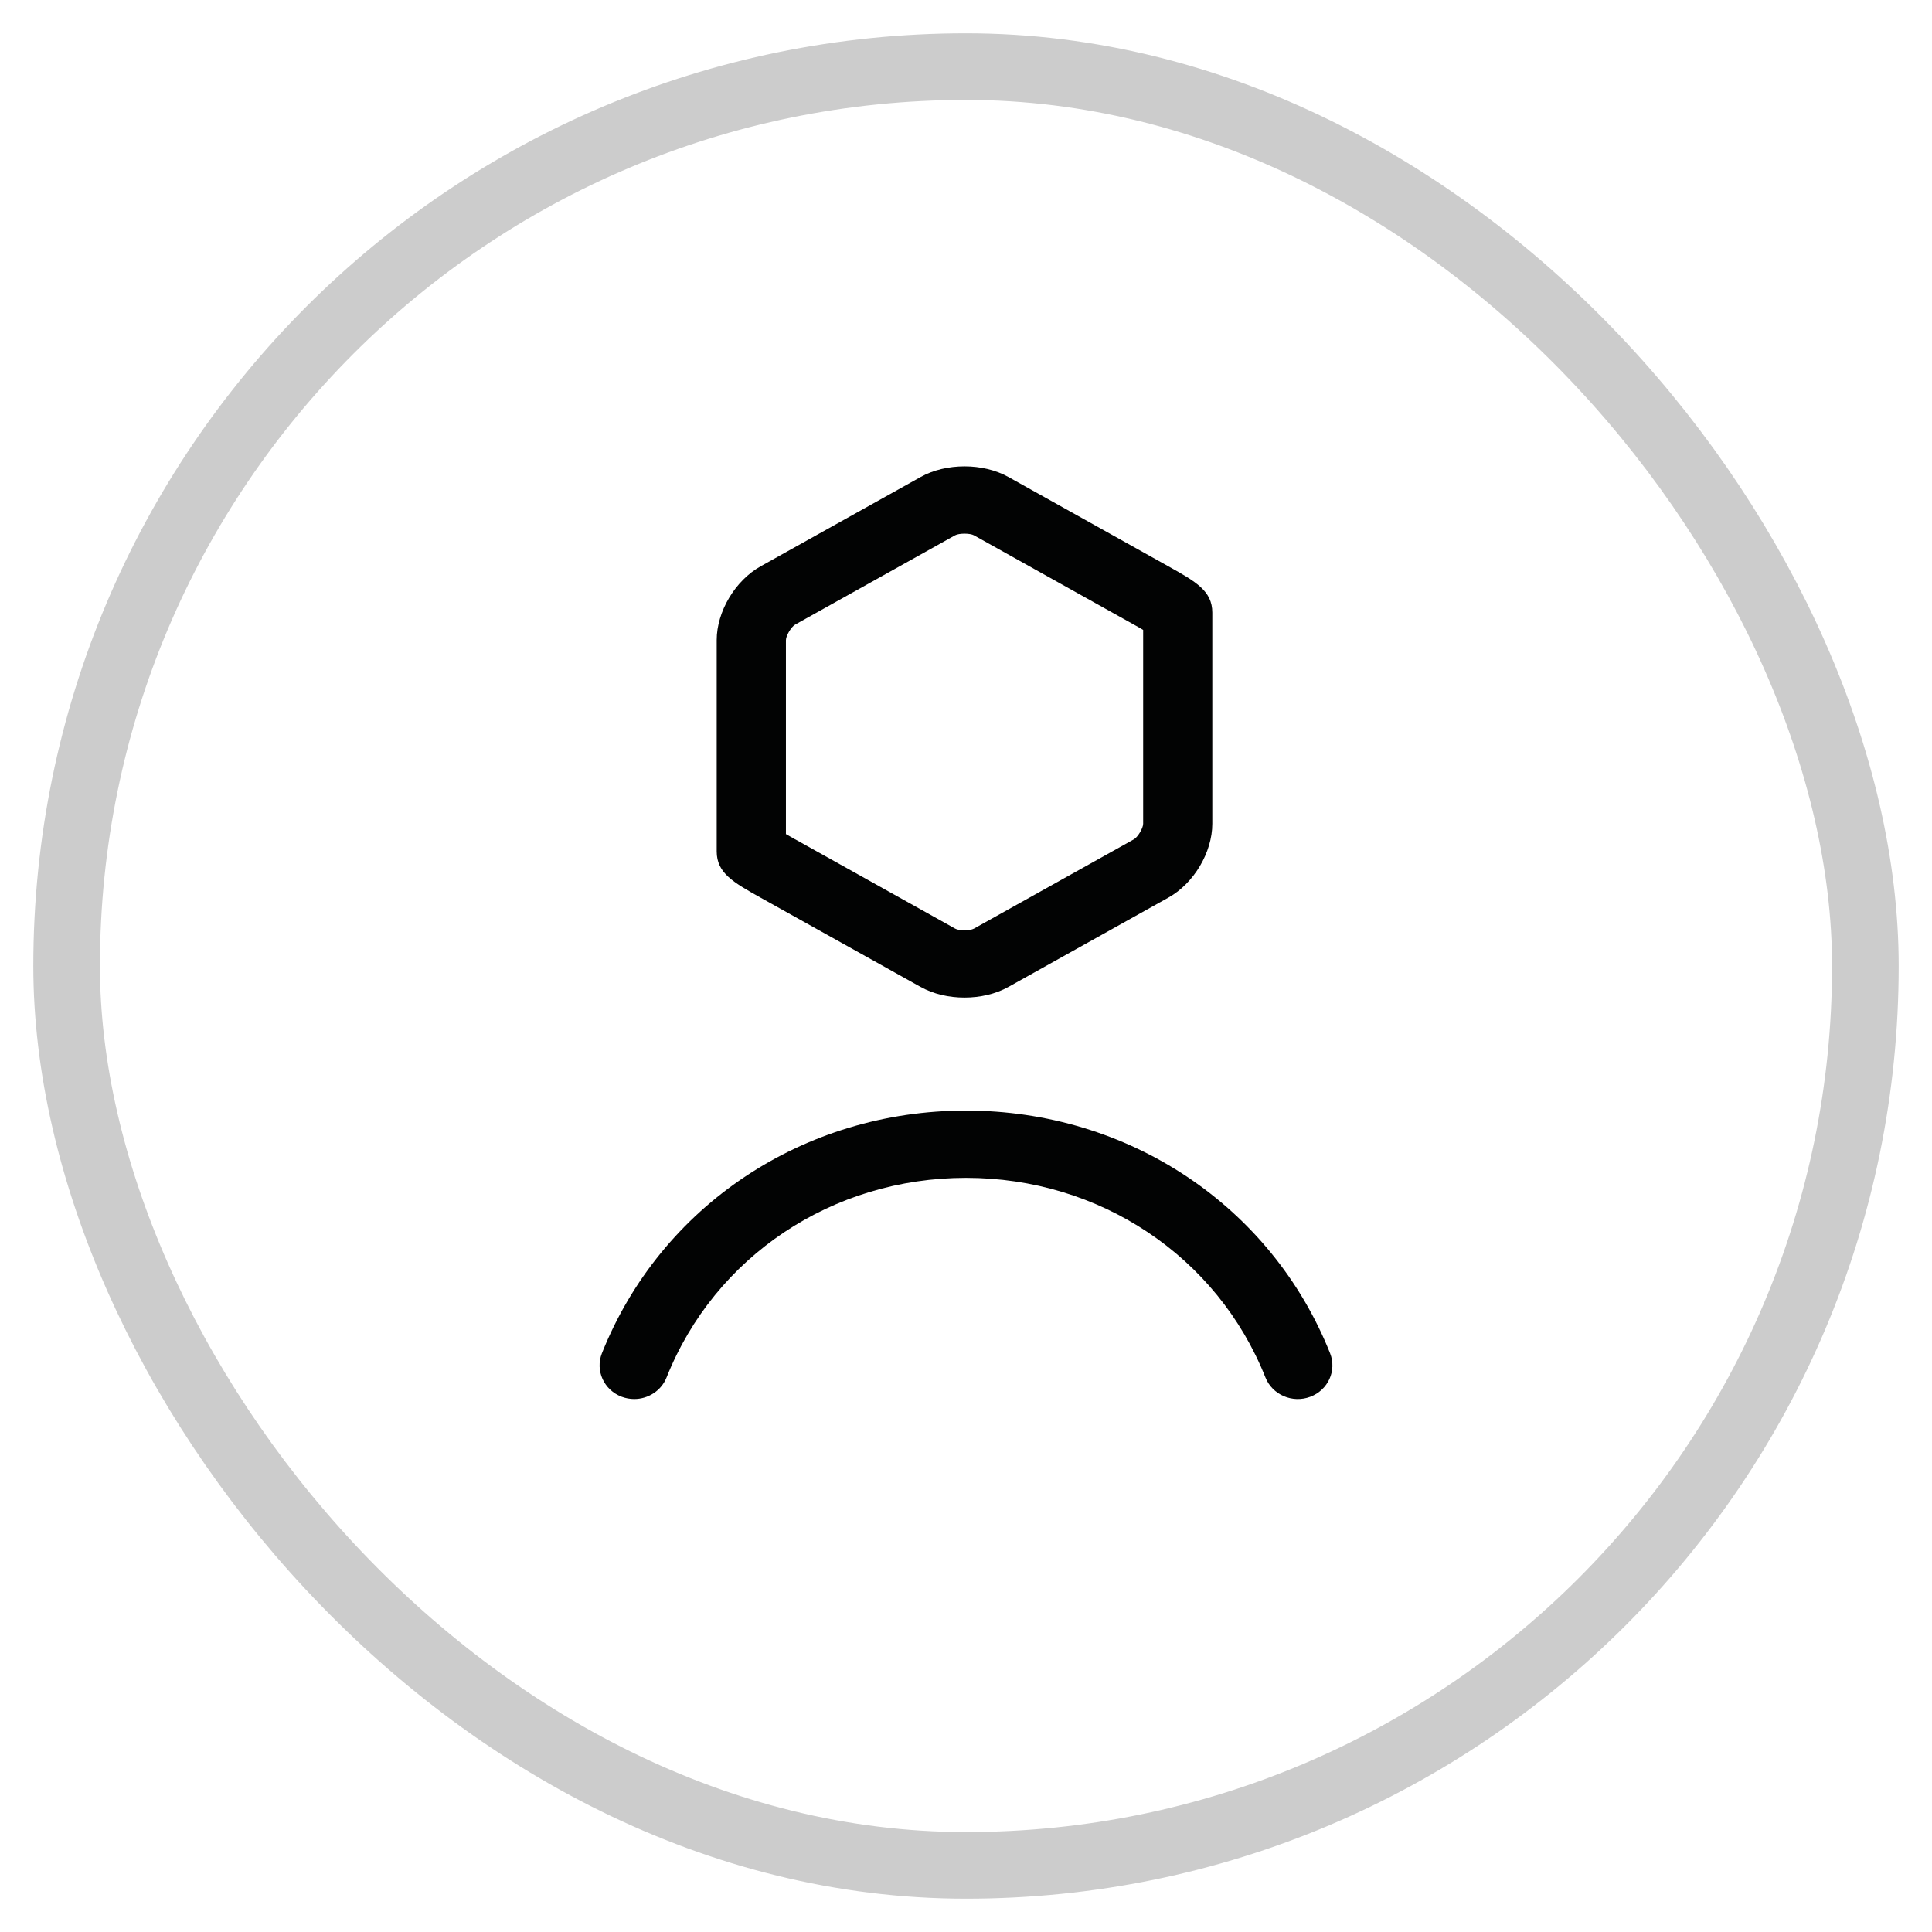 <svg xmlns="http://www.w3.org/2000/svg" width="29" height="29" fill="none" viewBox="0 0 29 29">
    <rect width="27" height="27" x="1" y="1" stroke="#000" opacity=".203" rx="13.5"/>
    <path fill="#020303" fill-rule="evenodd" d="M11.937 12.6l-.14-.08V9.608c0-.065.08-.2.139-.233l2.4-1.34c.06-.033.224-.033.283 0l2.4 1.34c.05.027.097.054.14.08v2.91c0 .066-.081.202-.14.234l-2.4 1.34c-.06.033-.224.034-.282 0l-2.4-1.34zm1.882 2.214c.19.107.424.16.658.16.234 0 .468-.053.66-.16l2.4-1.34c.383-.213.66-.68.66-1.109v-3.17c0-.325-.247-.465-.66-.695l-2.4-1.34c-.382-.213-.936-.213-1.318 0L11.418 8.5c-.383.214-.66.68-.66 1.108v3.172c0 .325.248.464.66.695l2.4 1.339zm-4.487 6.152c.062.023.126.034.188.034.208 0 .405-.123.485-.323.725-1.821 2.49-2.997 4.495-2.997s3.77 1.176 4.495 2.997c.104.26.405.39.673.289.268-.101.4-.393.297-.653-.882-2.213-3.027-3.643-5.465-3.643-2.438 0-4.583 1.43-5.465 3.643-.103.26.03.552.297.653z" clip-rule="evenodd"/>
</svg>
